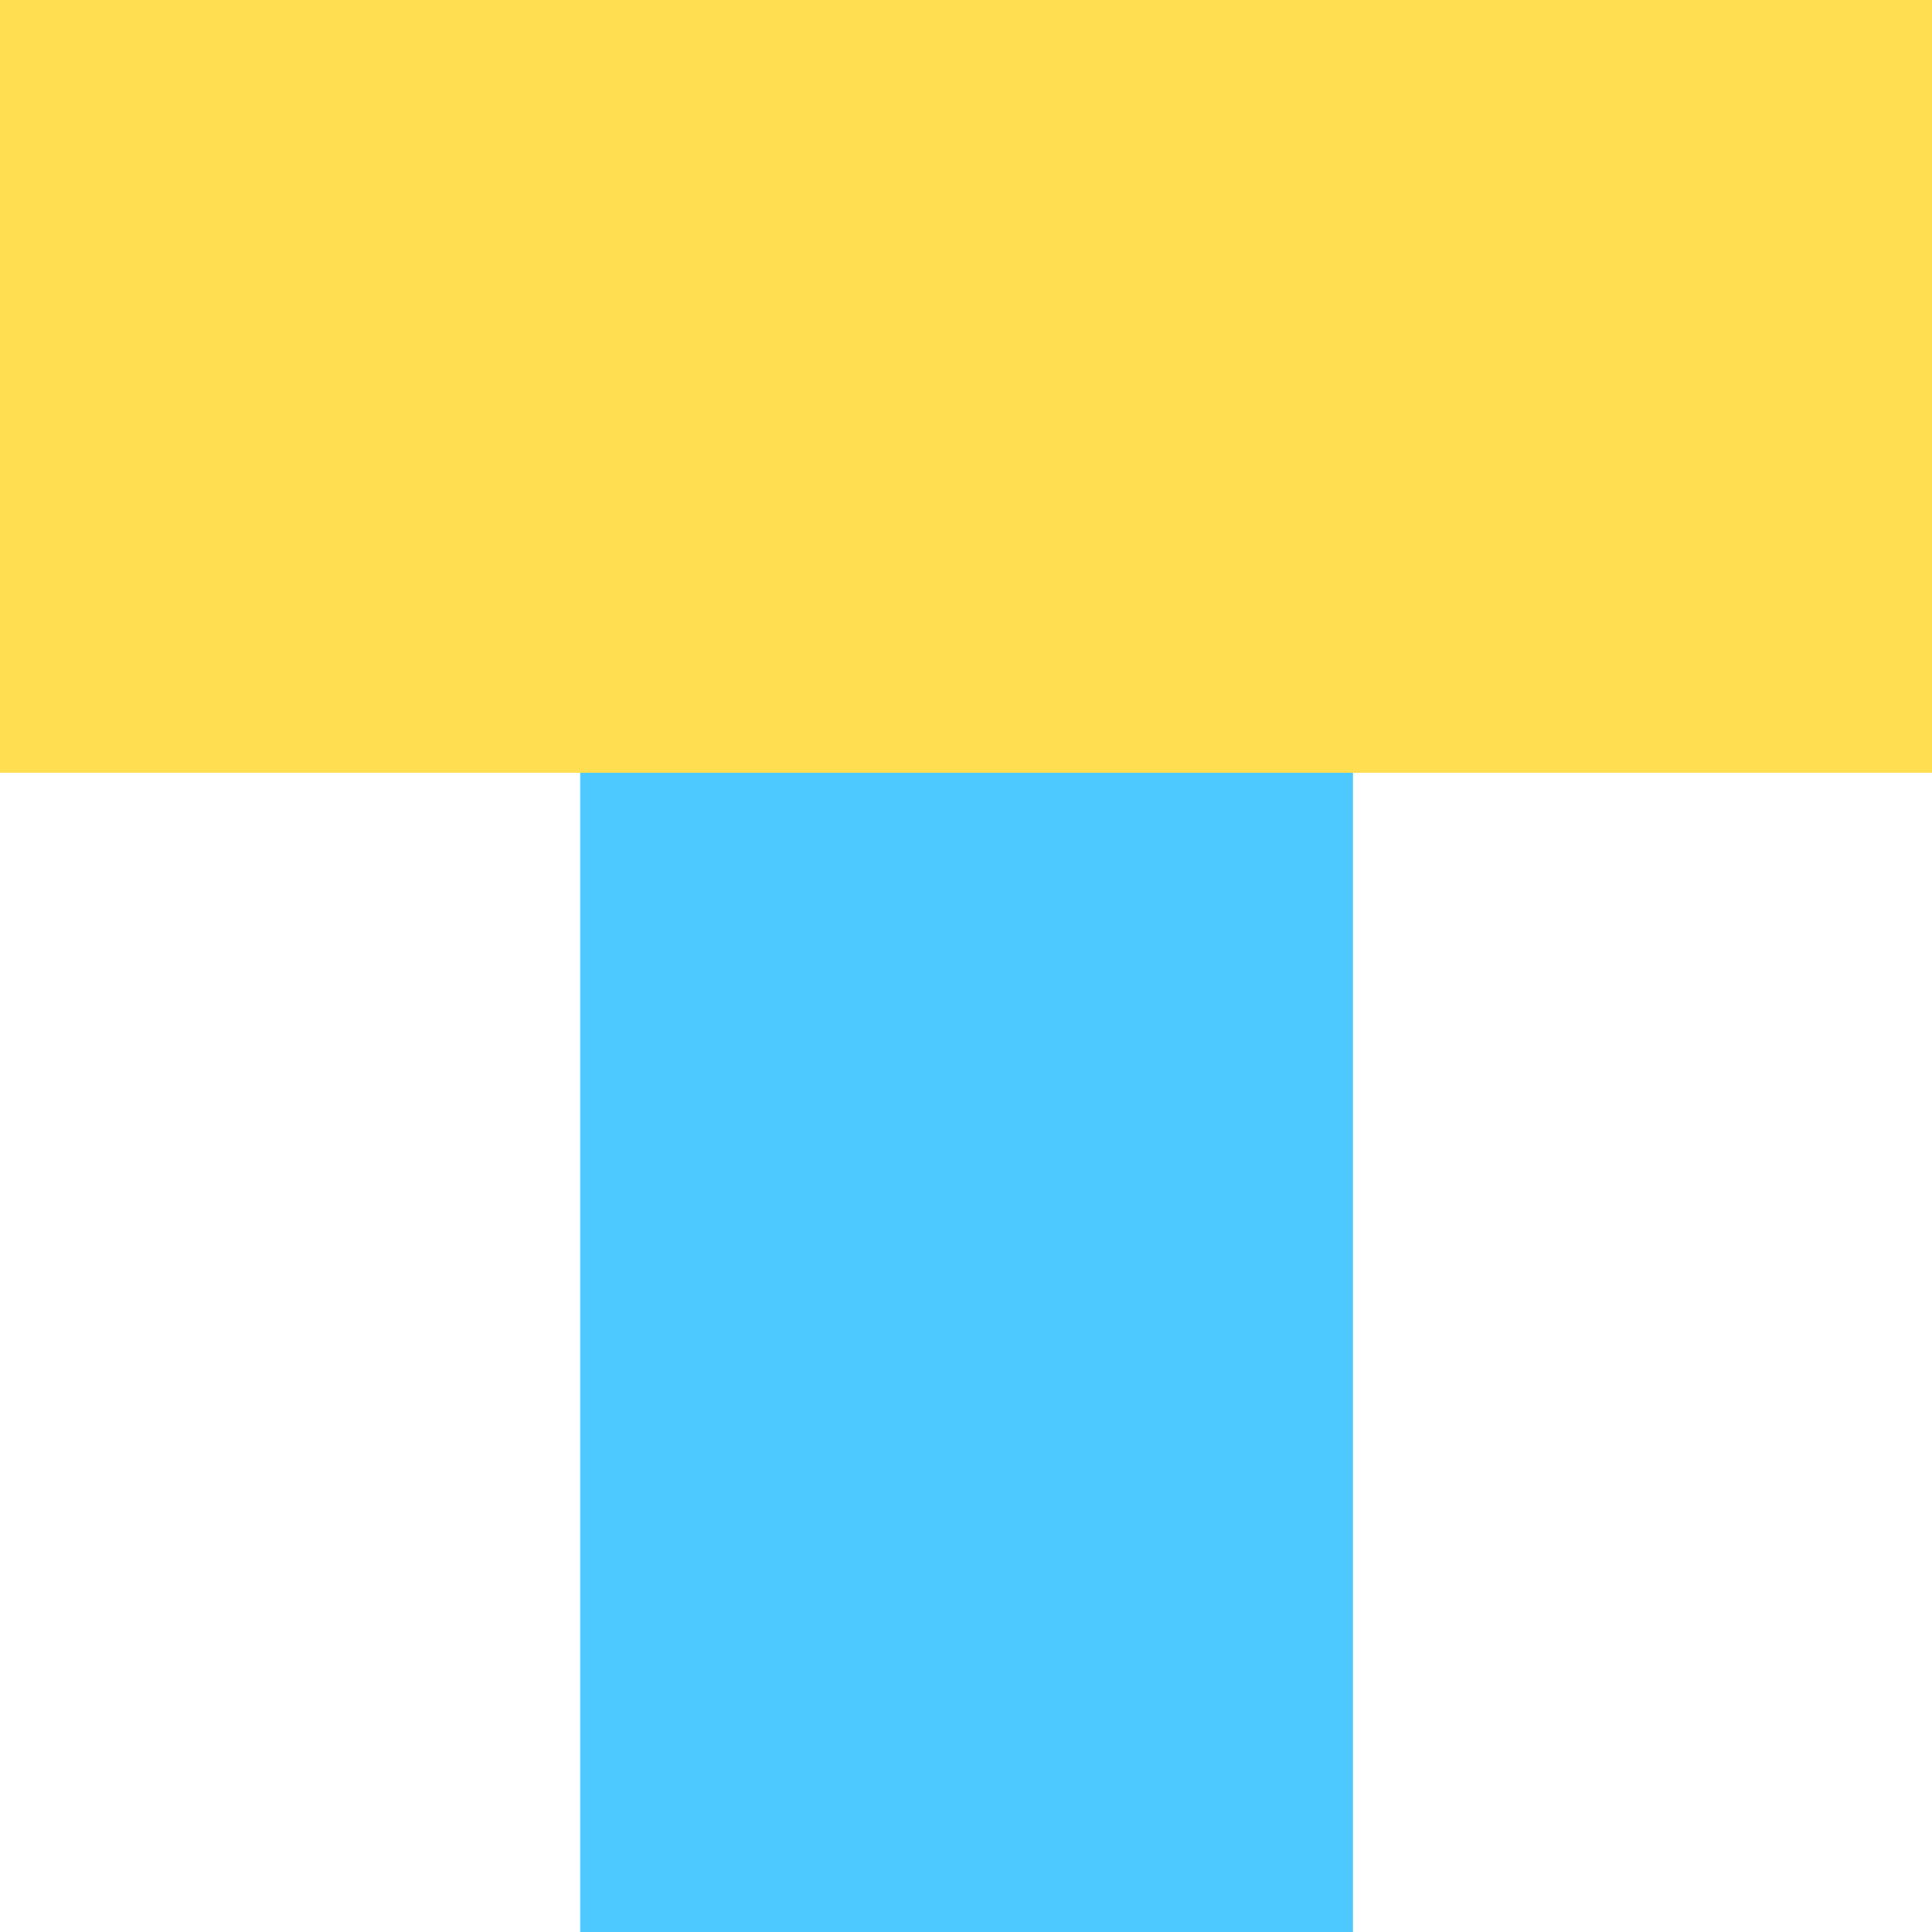 <?xml version="1.0" encoding="UTF-8"?>
<svg id="Layer_2" data-name="Layer 2" xmlns="http://www.w3.org/2000/svg" viewBox="0 0 260.26 260.26">
  <defs>
    <style>
      .cls-1 {
        fill: #ffde52;
      }

      .cls-2 {
        fill: rgba(77, 201, 255, 0);
      }

      .cls-3 {
        fill: #4dc9ff;
      }
    </style>
  </defs>
  <g id="Layer_1-2" data-name="Layer 1">
    <rect class="cls-2" width="260.26" height="260.26"/>
    <path class="cls-3" d="M78.16,0h104.1v260.26h-104.1V0Z"/>
    <path class="cls-1" d="M0,0h260.26v104.1H0V0Z"/>
  </g>
</svg>
